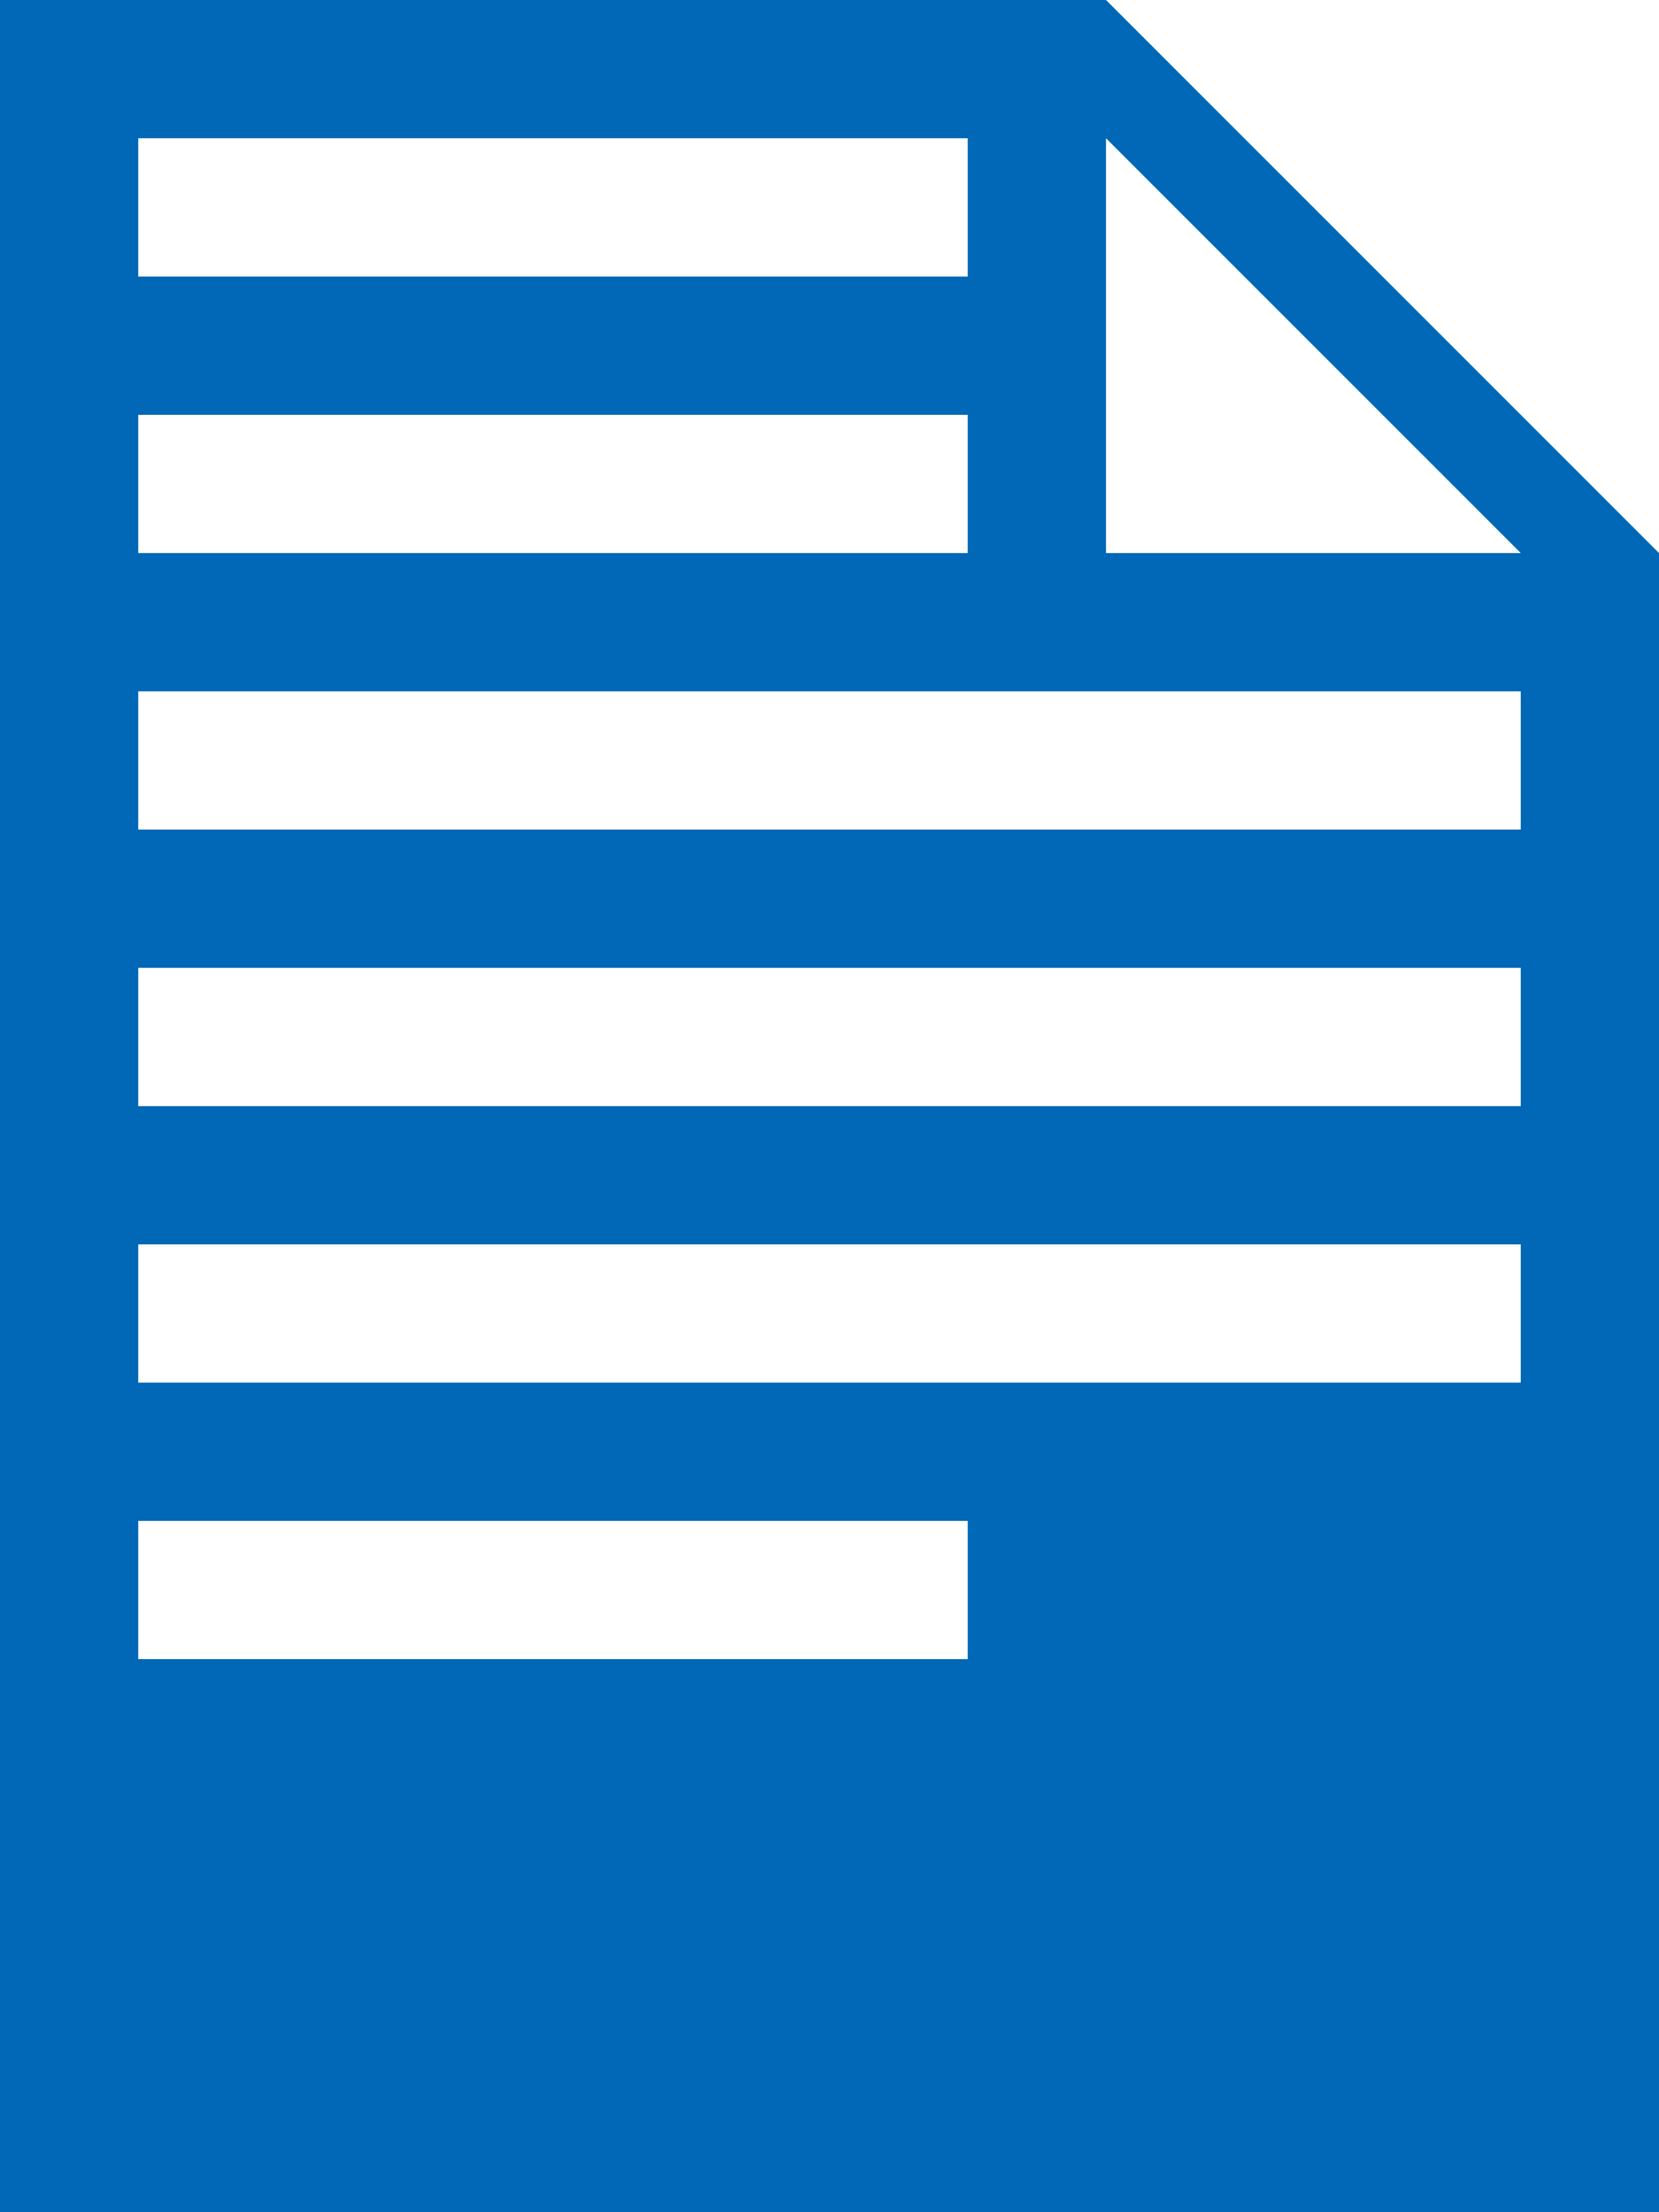 <svg xmlns="http://www.w3.org/2000/svg" width="120" height="160" viewBox="0 0 120 160">
  <path id="text" d="M80,0H0V160H120V40ZM10,10H70V20H10Zm0,20H70V40H10Zm60,90H10V110H70Zm40-20H10V90H110Zm0-20H10V70H110Zm0-20H10V50H110ZM80,40V10l30,30Z" fill="#0068b7"/>
</svg>
